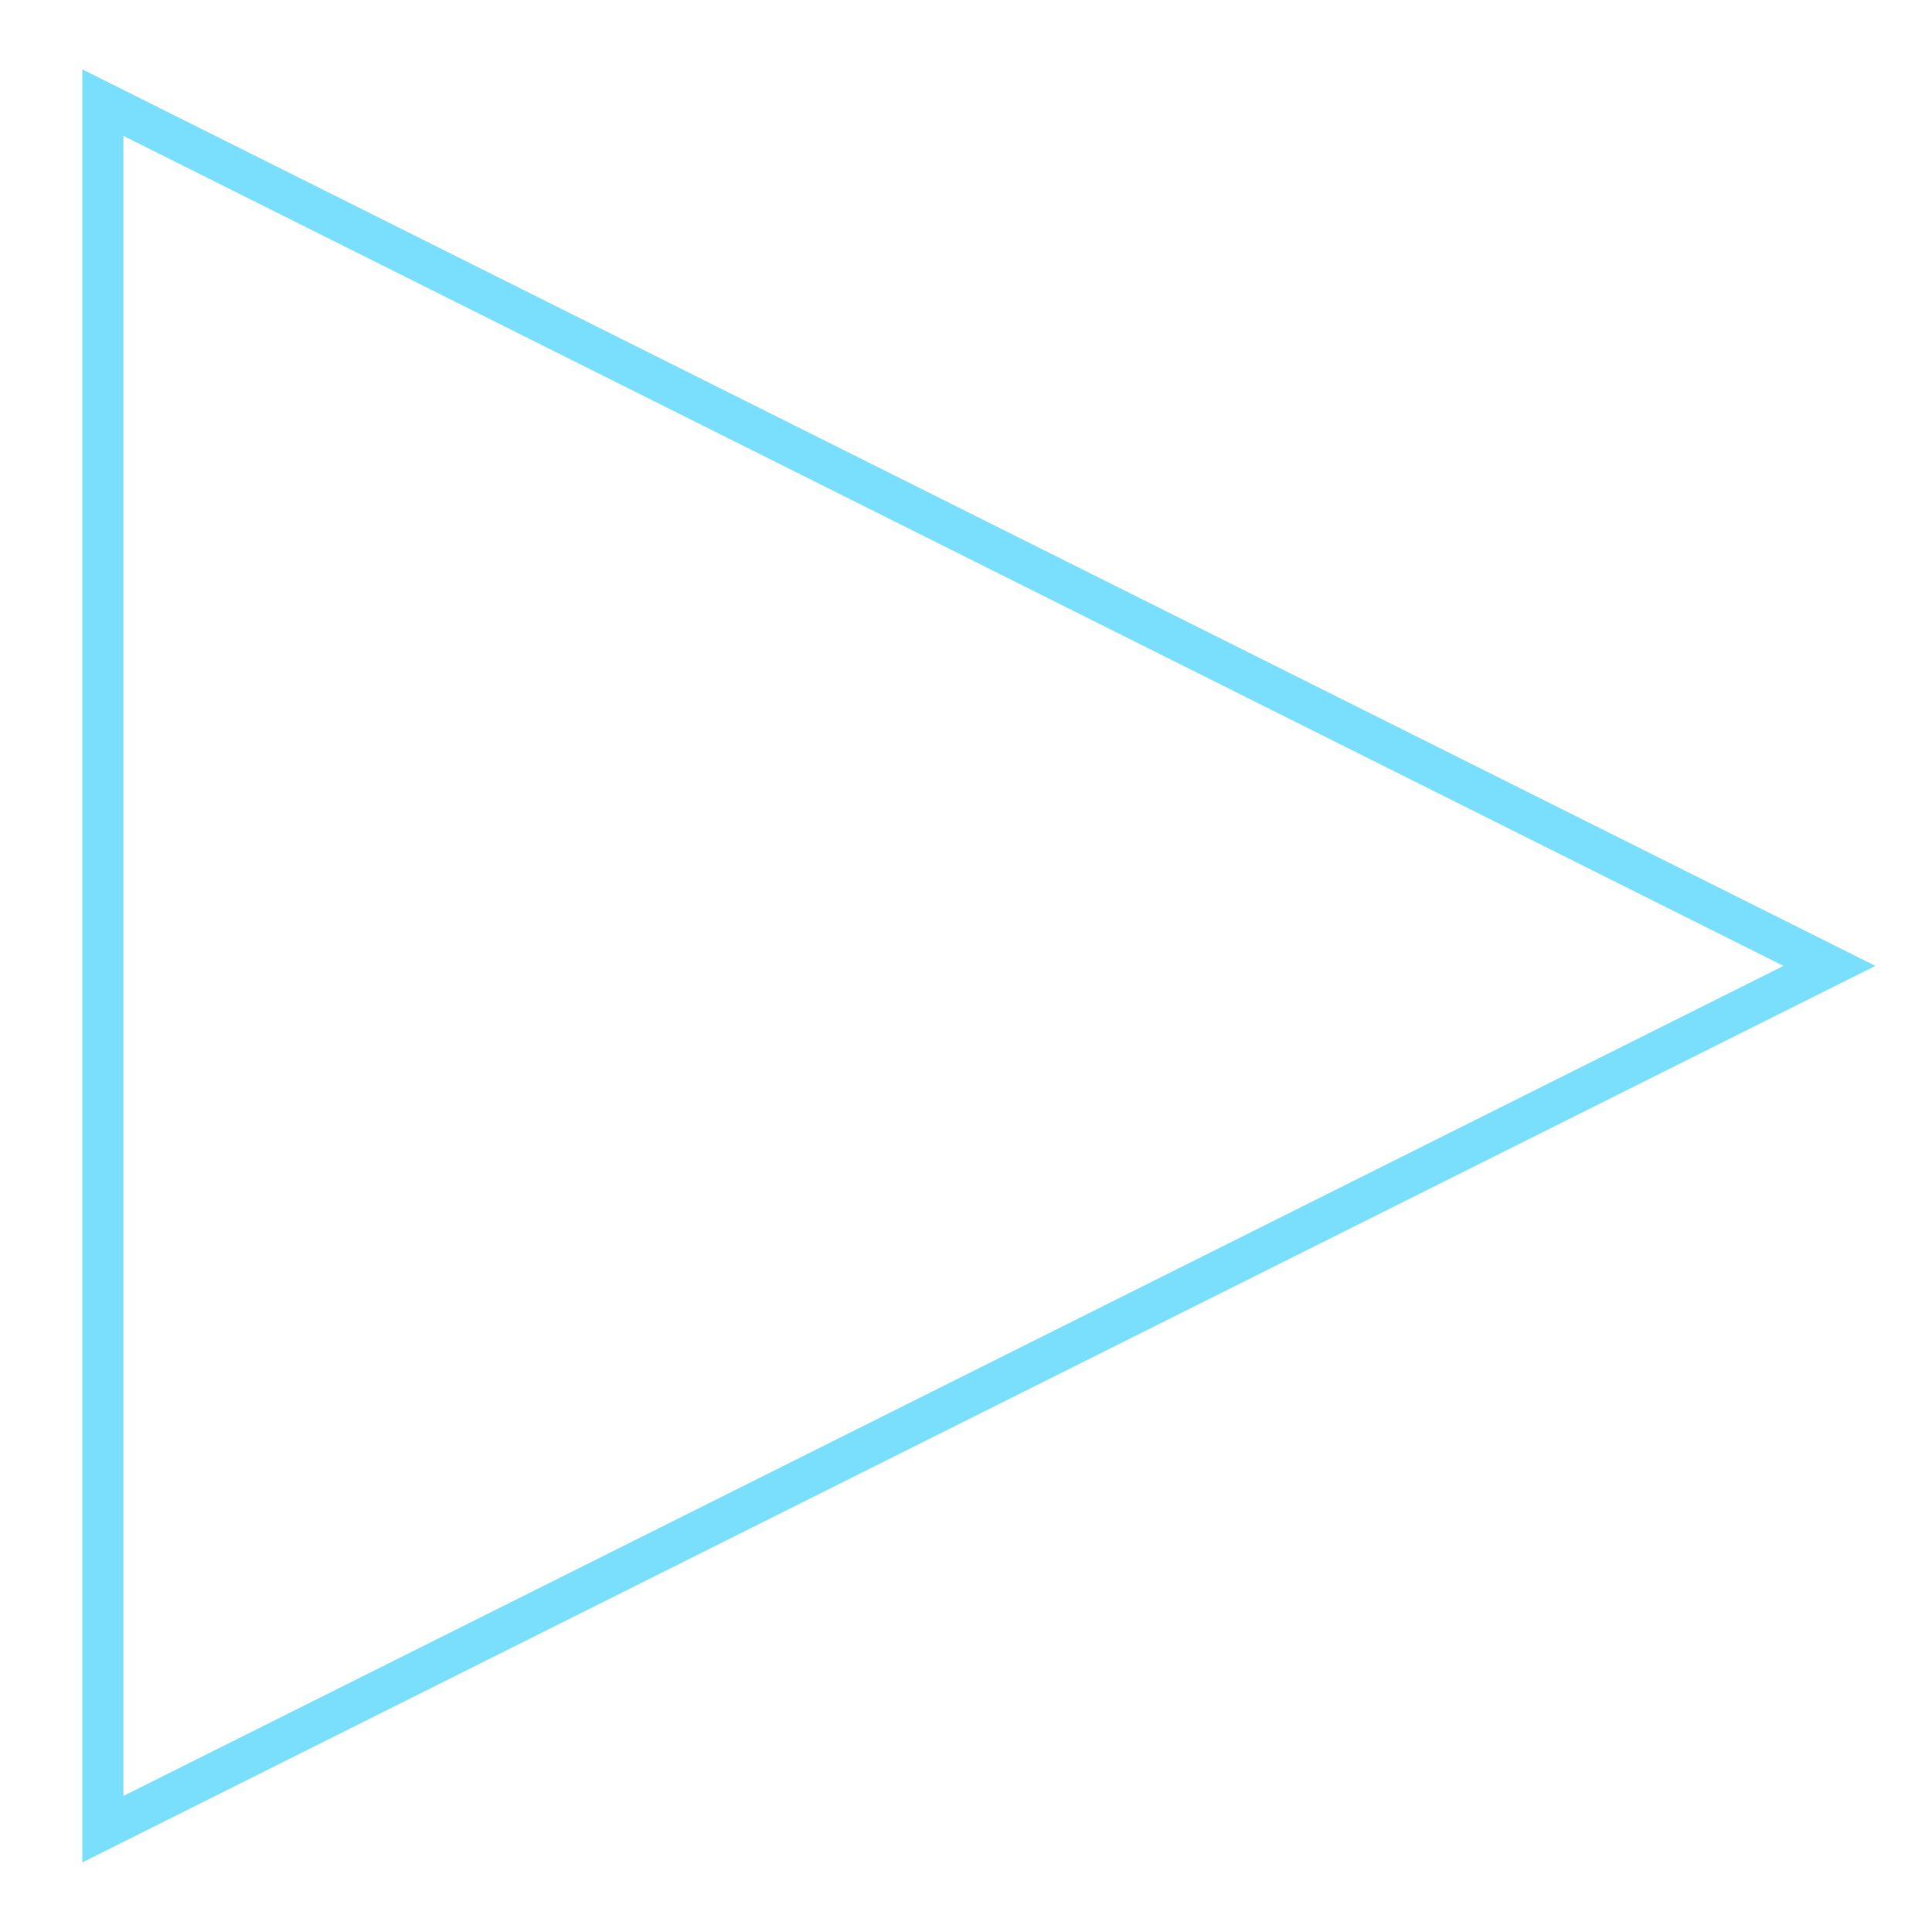 <svg 
 xmlns="http://www.w3.org/2000/svg"
 xmlns:xlink="http://www.w3.org/1999/xlink"
 width="94px" height="94px">
<path fill-rule="evenodd"  stroke-width="2px" stroke="rgb(122, 223, 252)" fill-opacity="0" fill="rgb(255, 224, 100)"
 d="M89.007,46.995 L5.006,88.996 L5.006,4.994 L89.007,46.995 Z"/>
</svg>